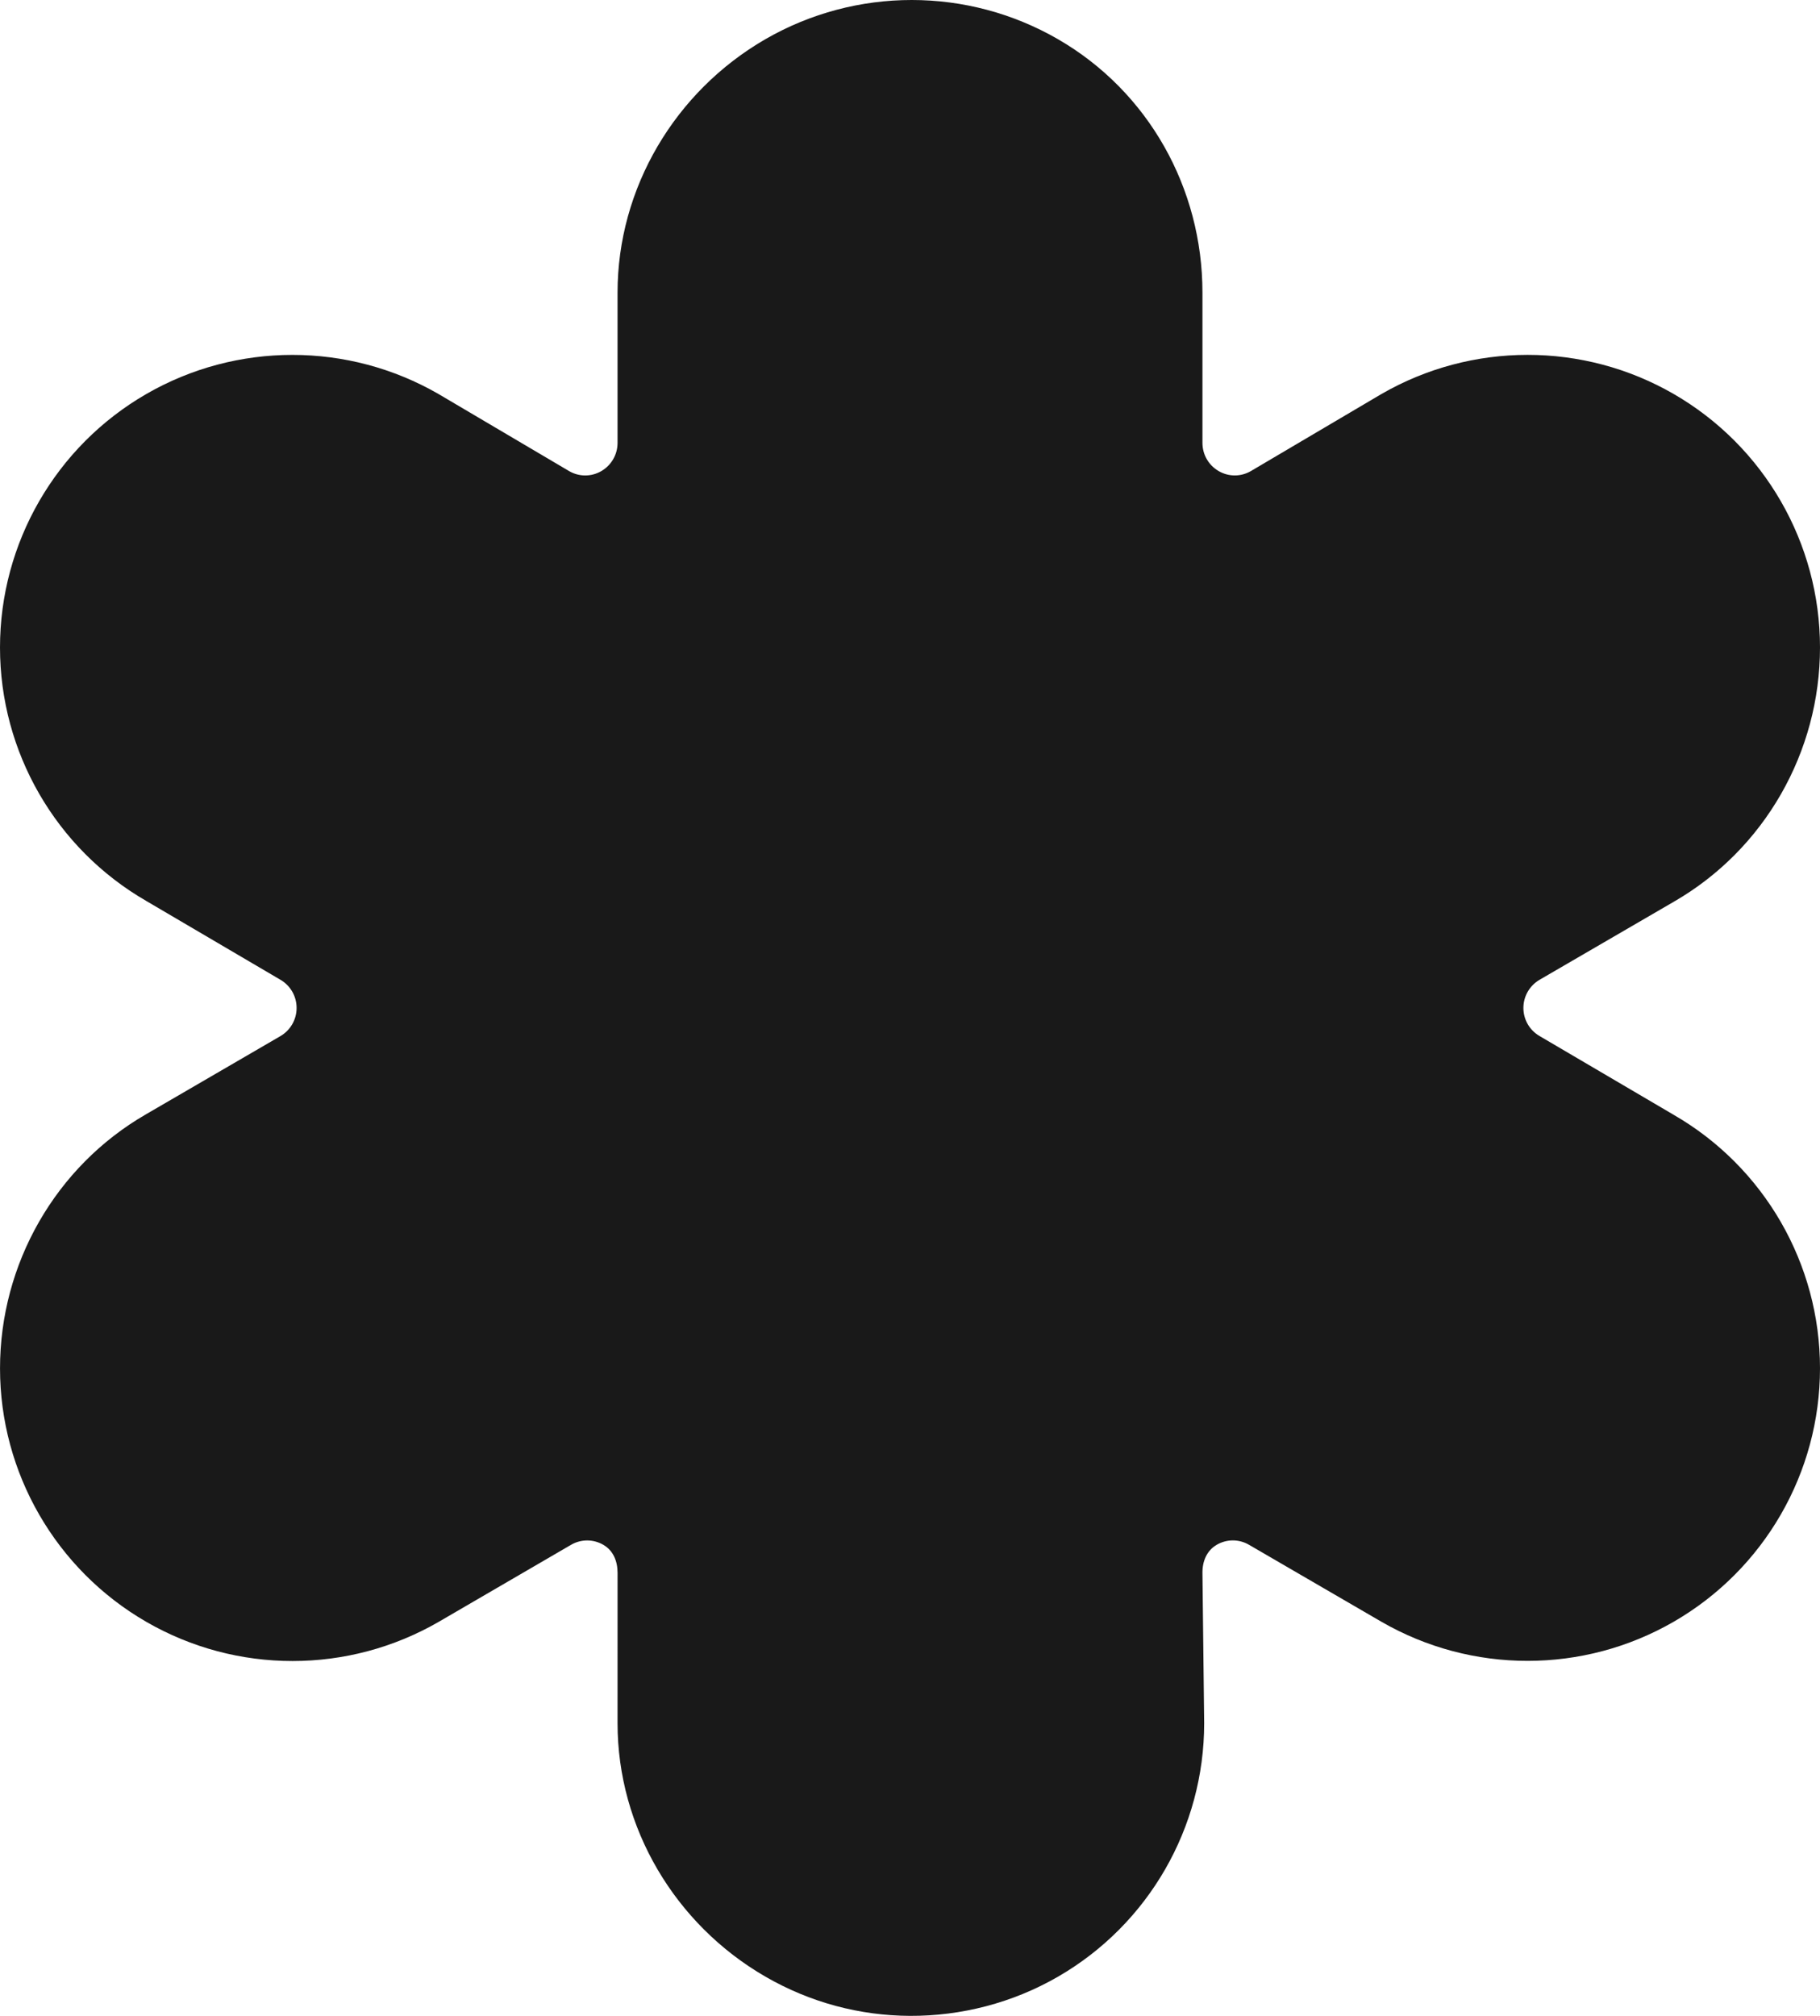 <svg width="93" height="103" viewBox="0 0 93 103" fill="none" xmlns="http://www.w3.org/2000/svg">
<path fill-rule="evenodd" clip-rule="evenodd" d="M46.587 0C44.006 0 41.423 0.668 39.112 2.002C34.49 4.672 31.556 9.613 31.556 14.952V22.629C31.556 23.225 31.241 23.771 30.728 24.07C30.215 24.368 29.593 24.368 29.081 24.07L22.416 20.137C17.795 17.467 12.093 17.465 7.472 20.134C2.851 22.803 0 27.744 0 33.084C0 38.423 2.851 43.364 7.472 46.033L14.328 50.06C14.841 50.358 15.156 50.904 15.156 51.501C15.156 52.097 14.838 52.644 14.325 52.942L7.457 56.936C2.835 59.605 0.001 64.58 0.001 69.918C0.001 75.257 2.855 80.198 7.476 82.868C12.097 85.537 17.795 85.537 22.417 82.868L29.179 78.932C29.692 78.634 30.317 78.634 30.83 78.932C31.343 79.23 31.557 79.773 31.557 80.369L31.556 88.048C31.556 93.387 34.494 98.328 39.115 100.998C41.407 102.322 43.94 102.989 46.5 103C49.103 103.012 51.734 102.344 54.063 100.998C58.685 98.329 61.532 93.387 61.532 88.048L61.444 80.371C61.438 79.775 61.661 79.229 62.174 78.93C62.687 78.632 63.309 78.632 63.822 78.93L70.584 82.86C75.205 85.529 80.907 85.529 85.528 82.86C90.149 80.19 93 75.249 93 69.91C93 64.571 90.149 59.633 85.528 56.964L78.672 52.937C78.159 52.639 77.844 52.096 77.844 51.5C77.844 50.904 78.162 50.357 78.675 50.059L85.547 46.064C90.168 43.395 93 38.421 93 33.083C93 27.744 90.149 22.803 85.528 20.133C80.906 17.463 75.205 17.466 70.584 20.136L63.919 24.069C63.406 24.367 62.784 24.367 62.272 24.069C61.756 23.77 61.444 23.225 61.444 22.629V14.952C61.444 9.612 58.681 4.672 54.06 2.002C51.749 0.667 49.169 0 46.587 0L46.587 0Z" fill="#191919"/>
</svg>
